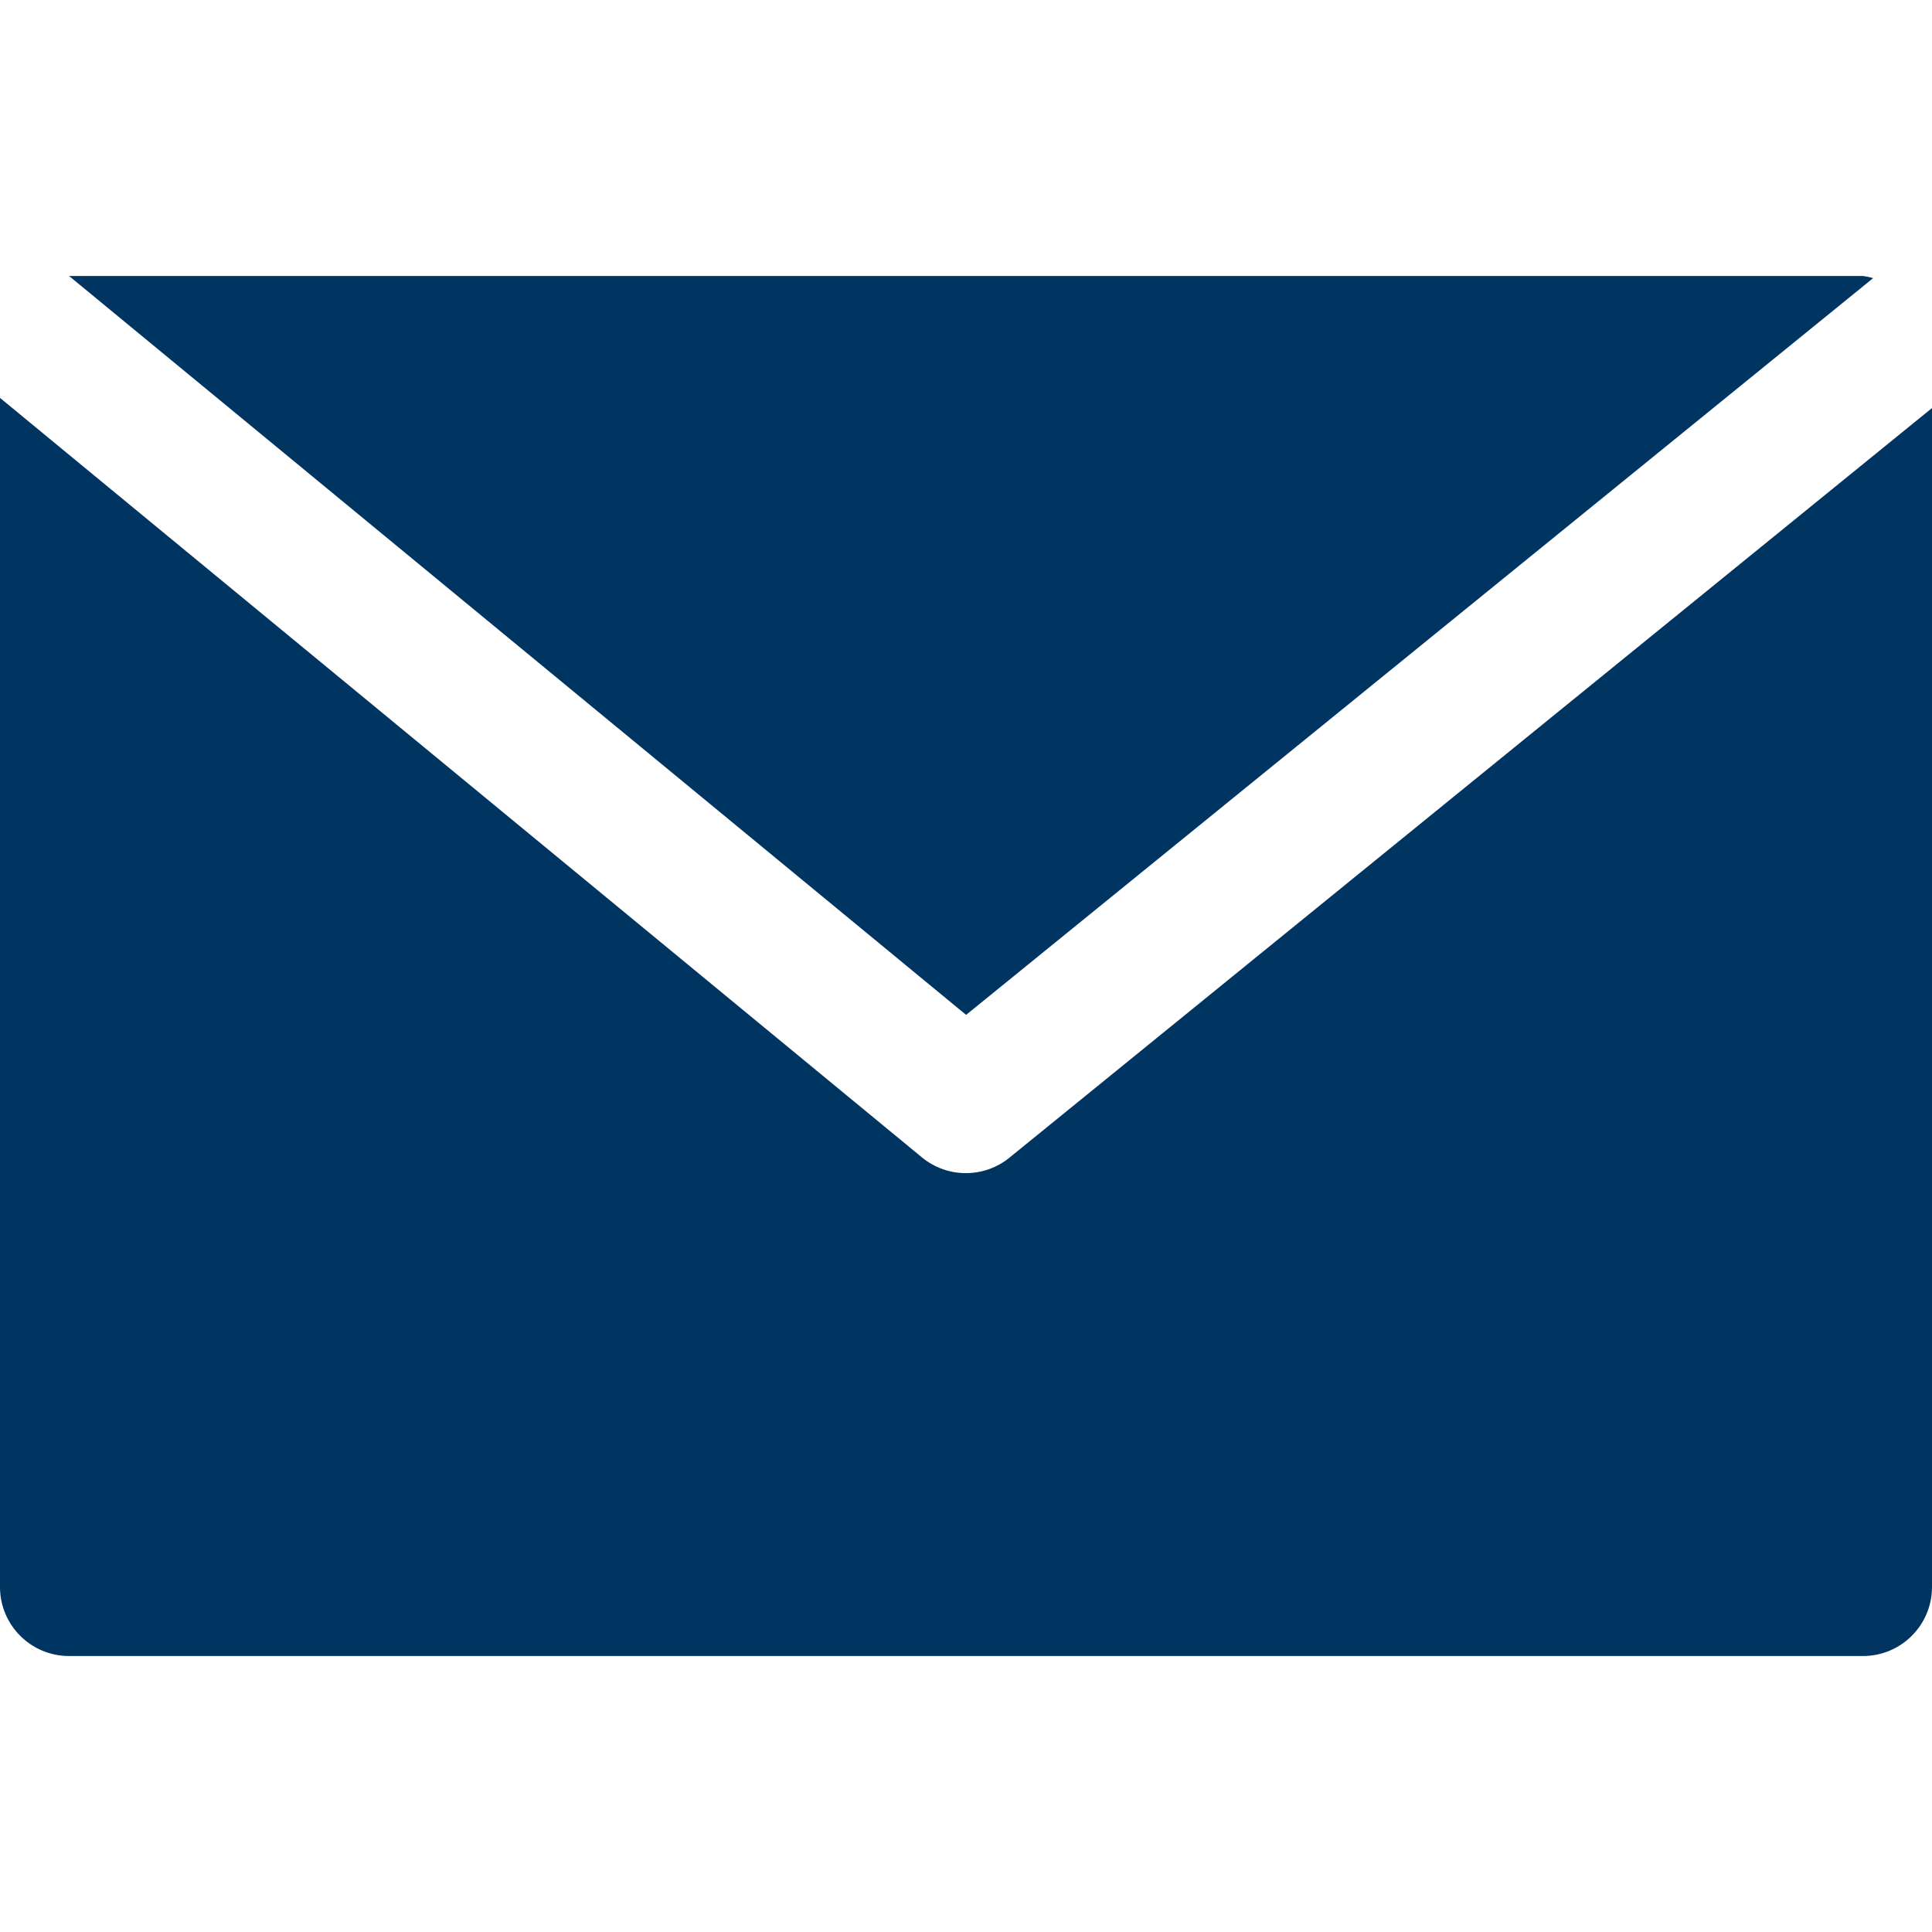 <?xml version="1.0" encoding="UTF-8"?> <svg xmlns="http://www.w3.org/2000/svg" width="20" height="20" viewBox="0 0 20 20" fill="none"><path d="M19.286 2.857H0.715L10.001 10.506L19.391 2.879C19.357 2.869 19.322 2.862 19.286 2.857Z" fill="#003461"></path><path d="M10.451 11.983C10.188 12.198 9.809 12.198 9.546 11.983L0 4.119V16.429C0 16.823 0.32 17.143 0.714 17.143H19.286C19.68 17.143 20 16.823 20 16.429V4.224L10.451 11.983Z" fill="#003461"></path></svg> 